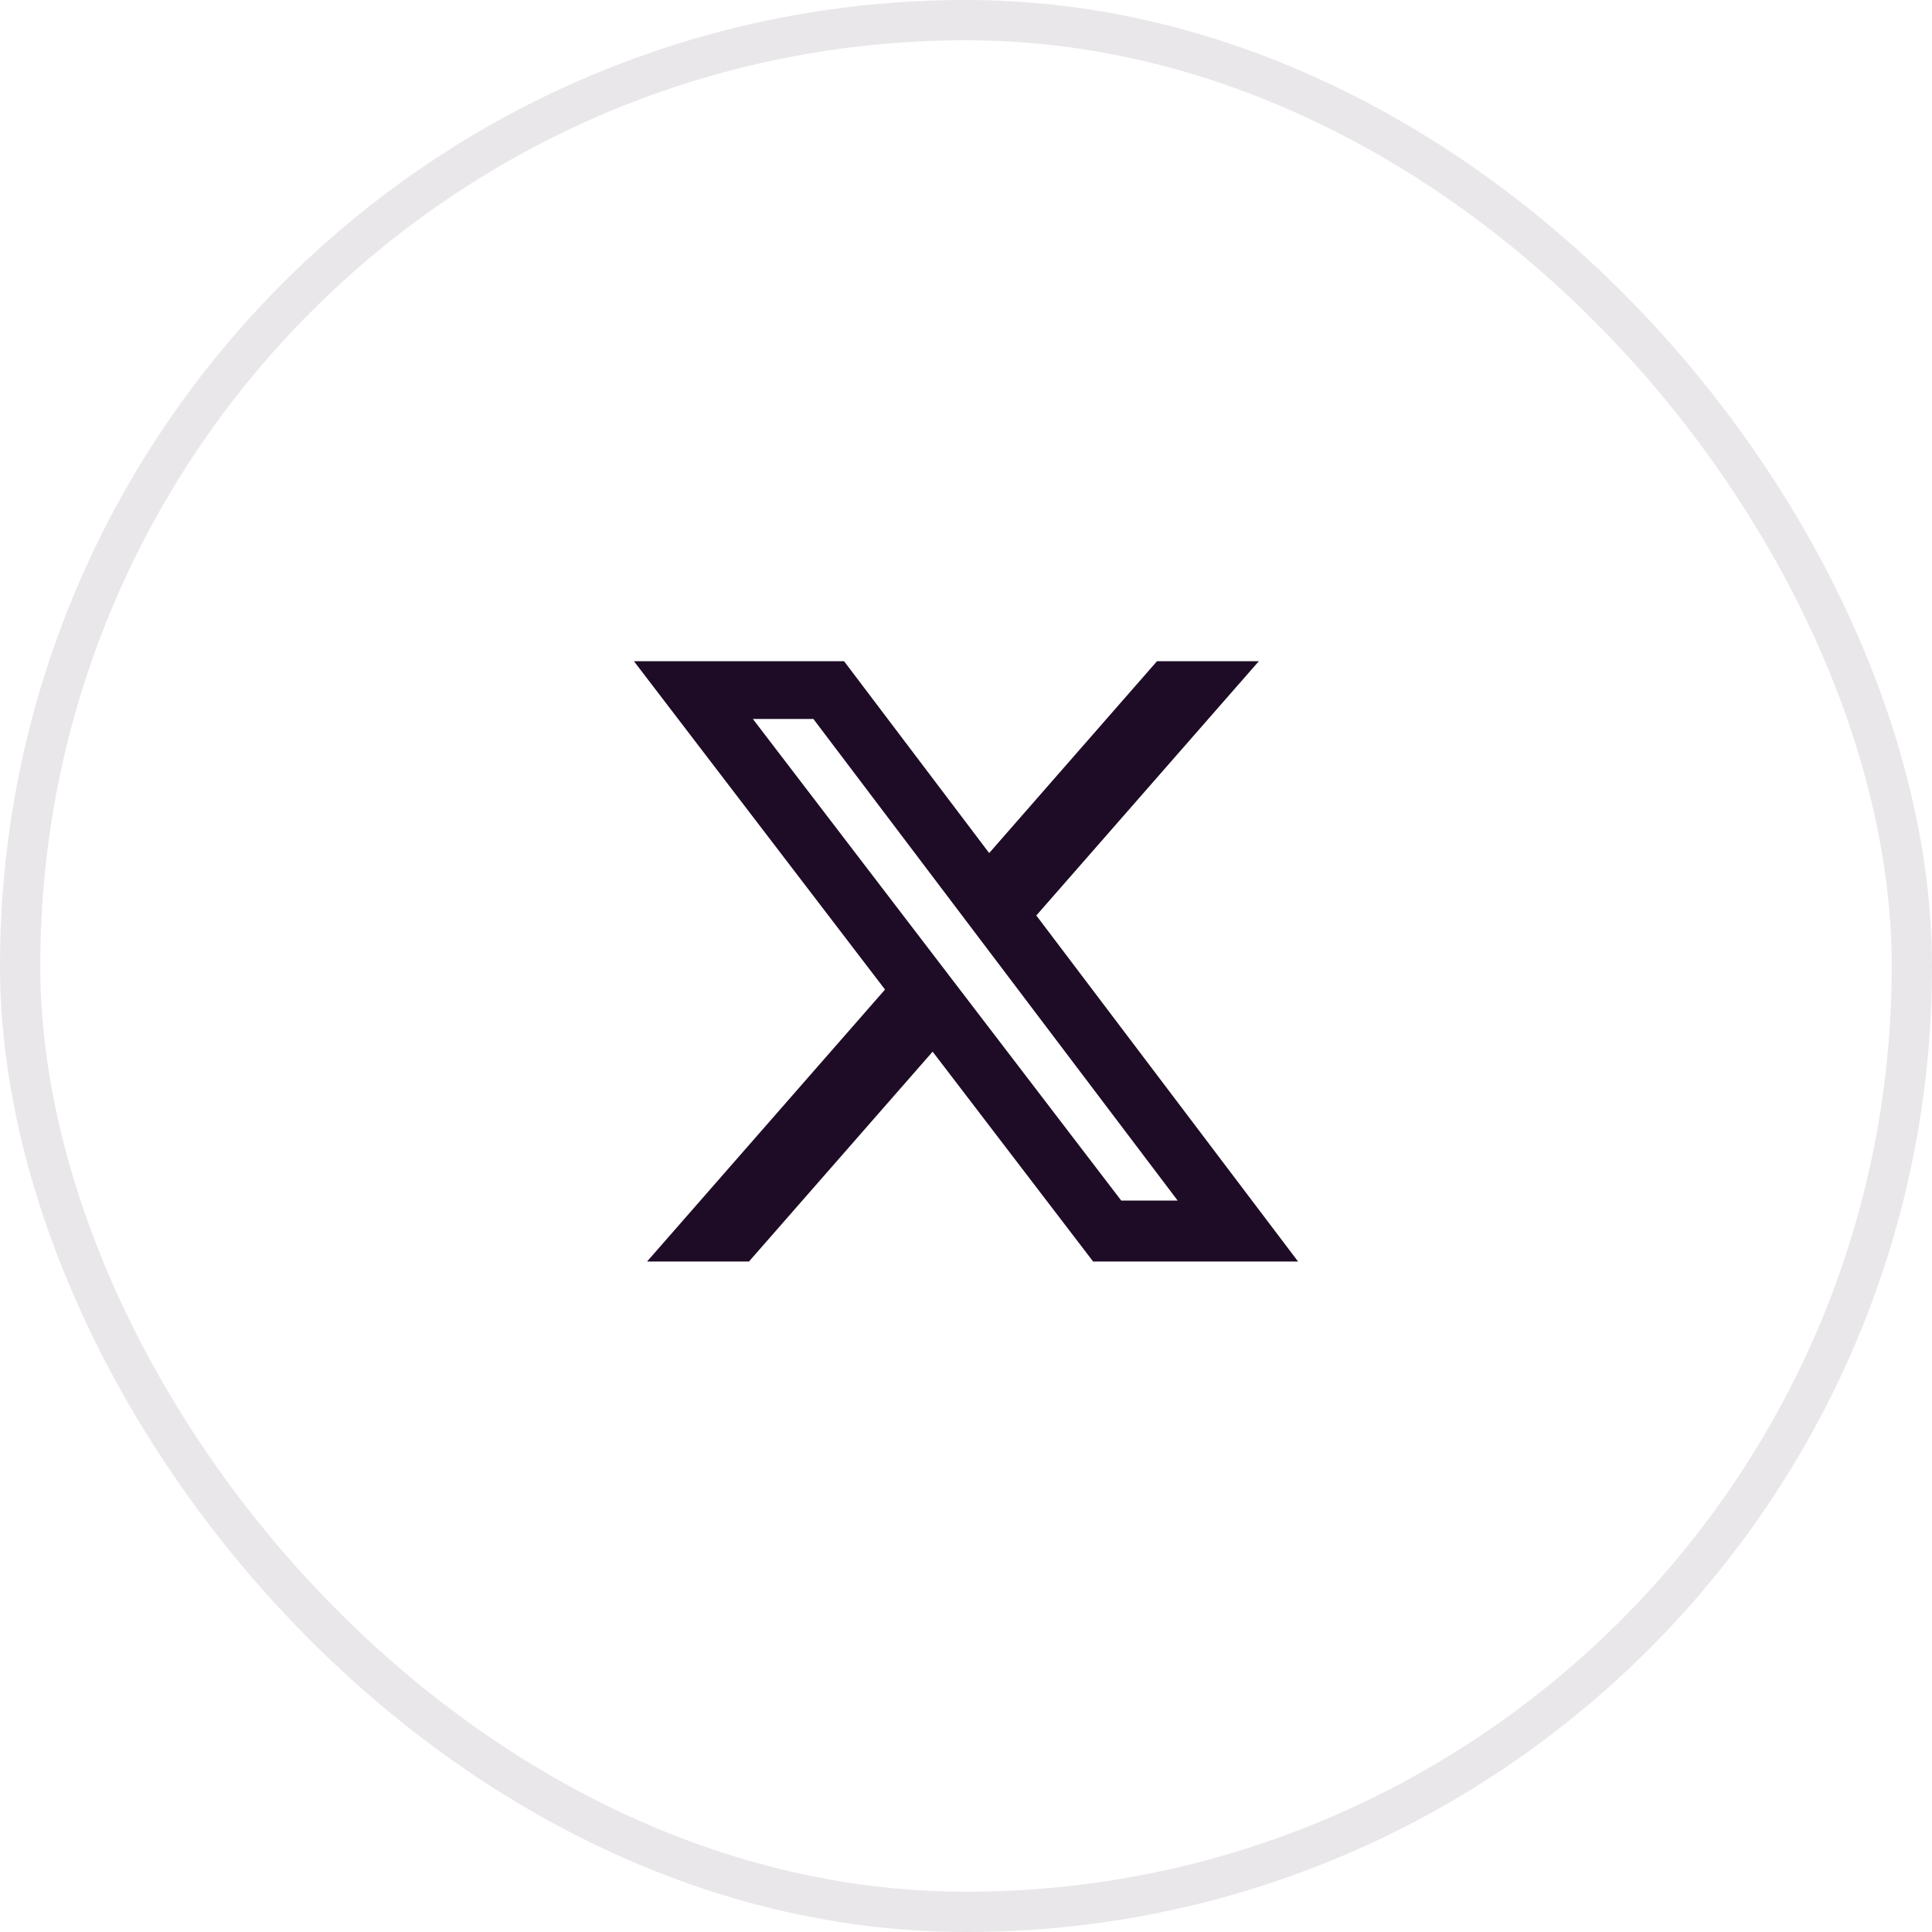 <svg width="48" height="48" viewBox="0 0 48 48" fill="none" xmlns="http://www.w3.org/2000/svg">
<rect x="0.5" y="0.5" width="47" height="47" rx="23.5" stroke="#1E0C26" stroke-opacity="0.1"/>
<path d="M28.745 16.428L31.275 16.428L25.747 22.745L32.25 31.342L27.158 31.342L23.171 26.128L18.608 31.342L16.076 31.342L21.988 24.585L15.75 16.428L20.971 16.428L24.576 21.194L28.745 16.428ZM27.857 29.828H29.259L20.209 17.863L18.705 17.863L27.857 29.828Z" fill="#1E0C26"/>
</svg>
